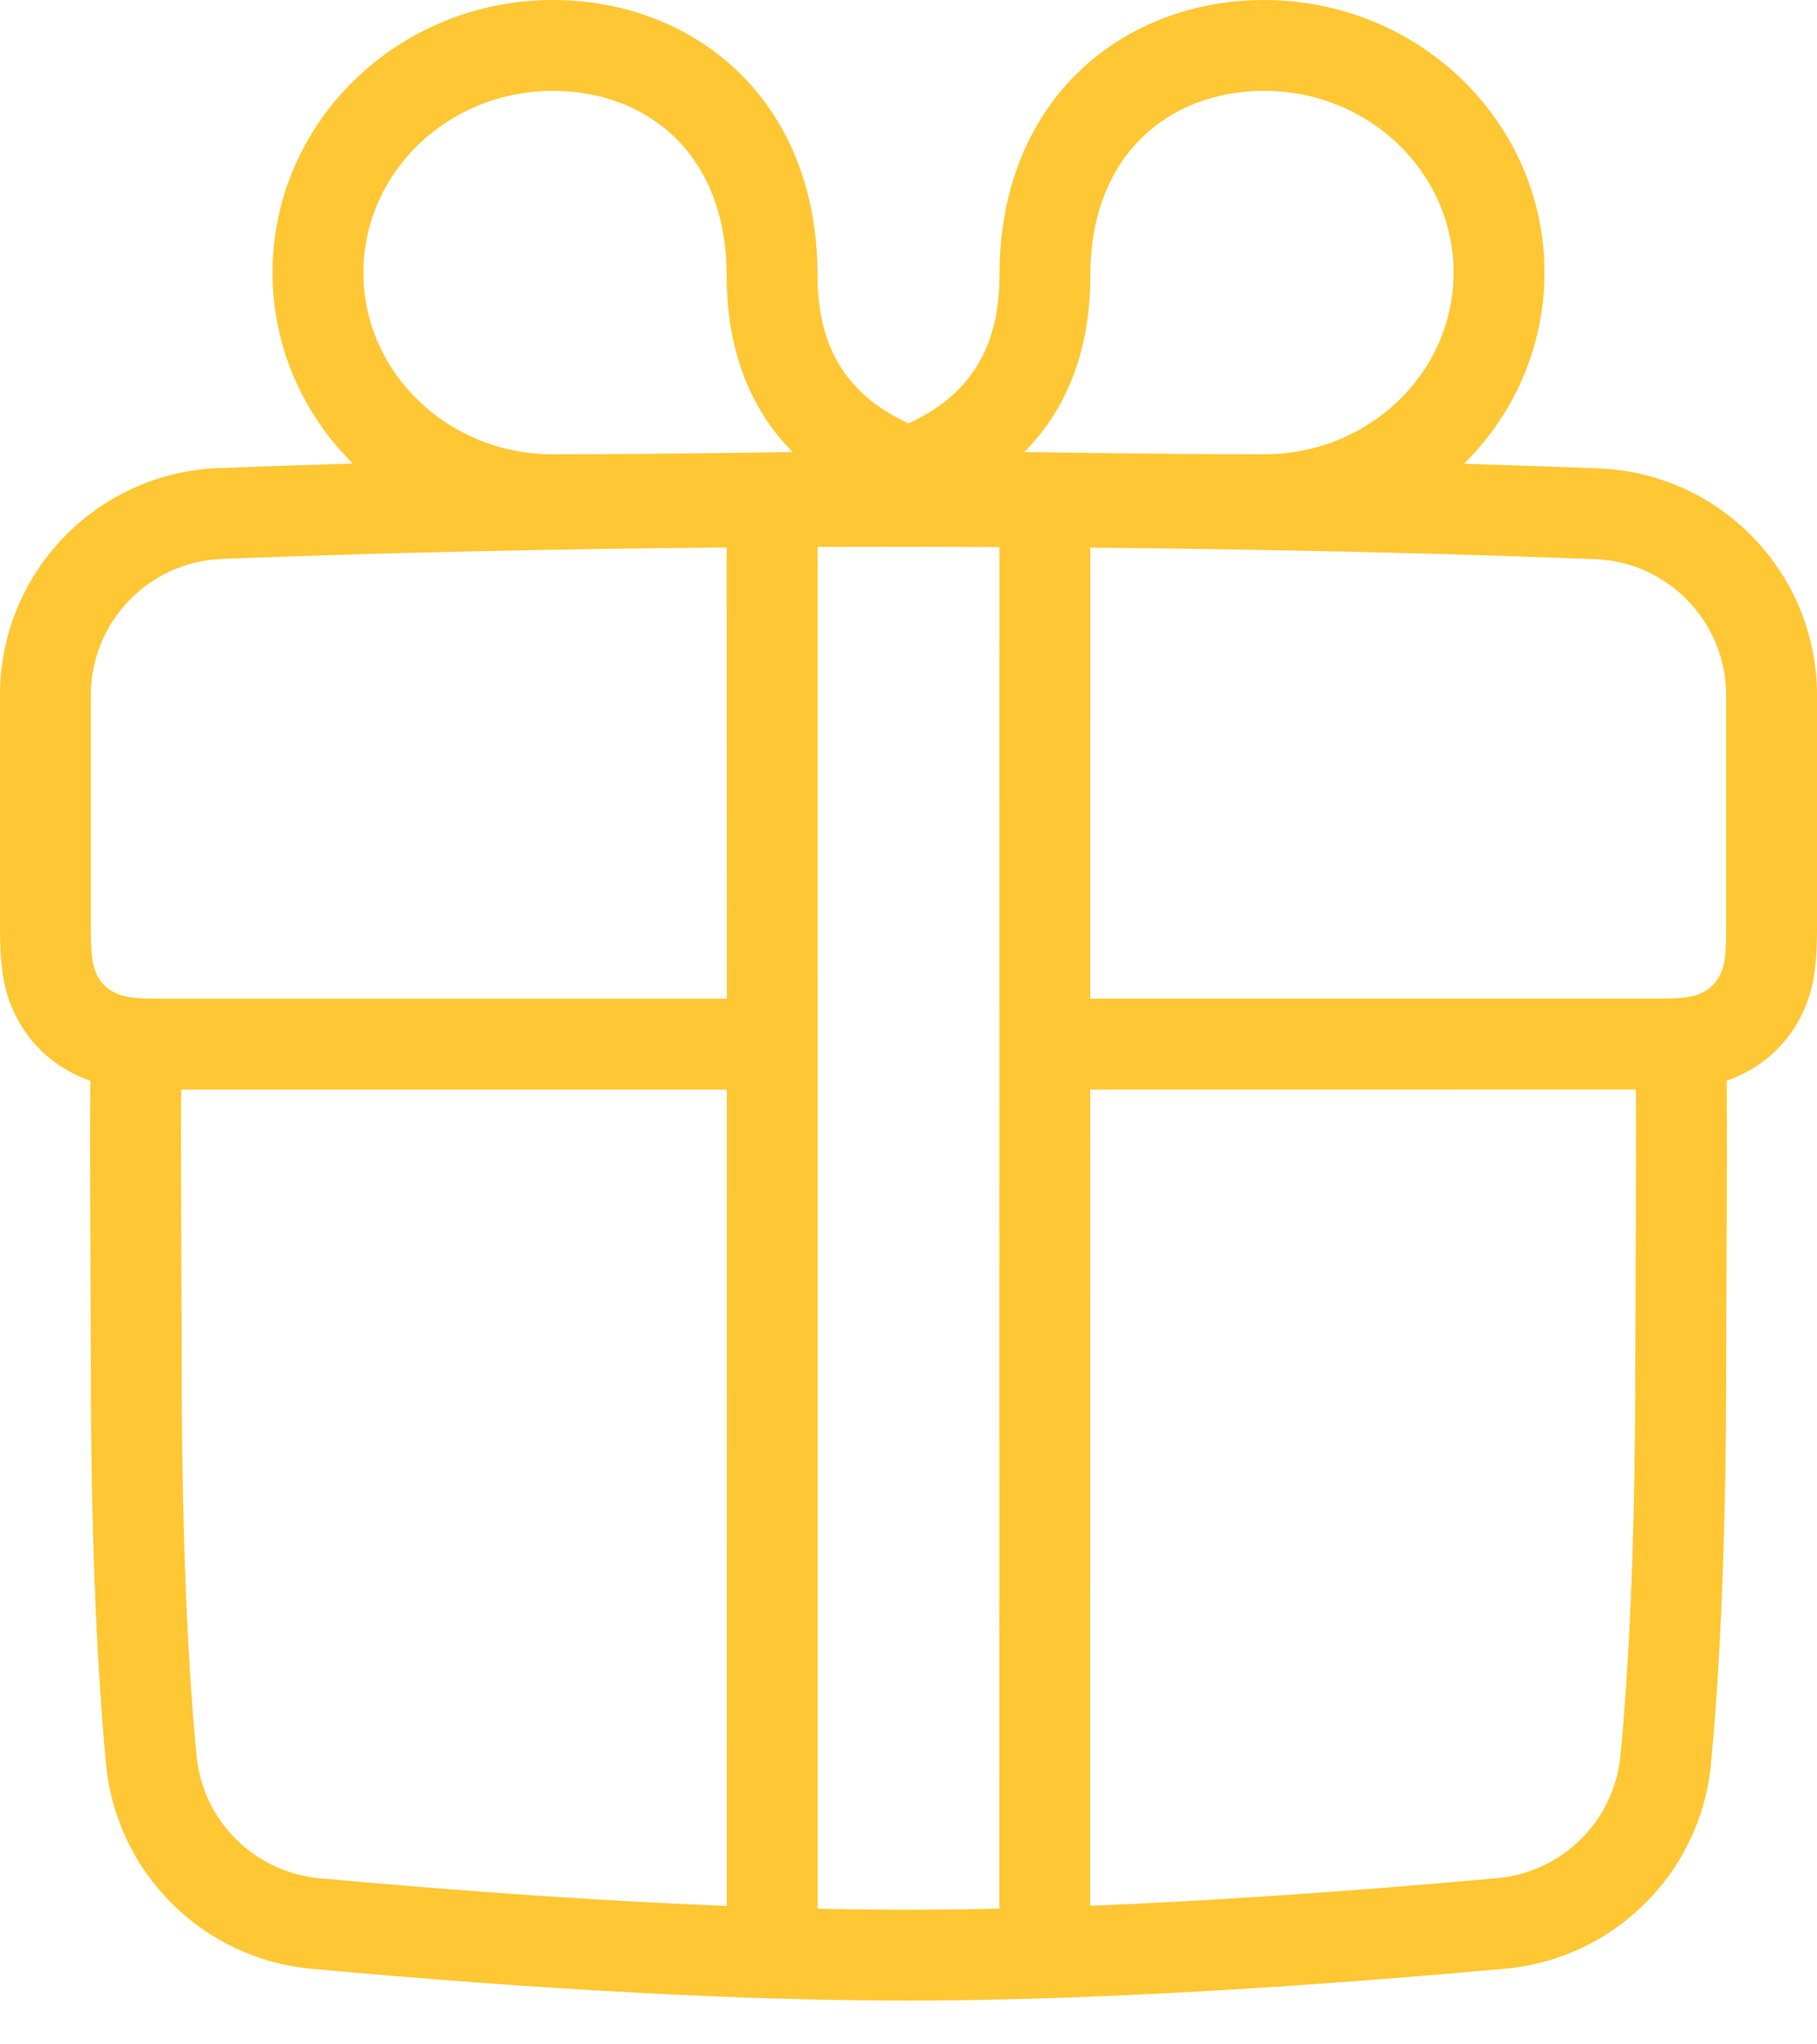 <?xml version="1.0" encoding="UTF-8"?>
<svg width="40px" height="45px" viewBox="0 0 40 45" version="1.1" xmlns="http://www.w3.org/2000/svg" xmlns:xlink="http://www.w3.org/1999/xlink">
    <title>Gift</title>
    <g id="Bubble-icon" stroke="none" stroke-width="1" fill="none" fill-rule="evenodd">
        <g id="07-Shopping" transform="translate(-655, -161)" fill="#FFC733" fill-rule="nonzero">
            <path d="M682.828,161 C686.229,161 689,163.679 689,167 C689,168.639 688.325,170.122 687.233,171.203 C688.239,171.233 689.227,171.267 690.195,171.304 C692.879,171.409 695,173.615 695,176.301 L695,181.419 C695,182.383 694.901,182.897 694.615,183.432 C694.347,183.932 693.949,184.331 693.448,184.598 C693.304,184.675 693.162,184.739 693.012,184.79 C693.017,185.442 693.017,186.367 693.013,187.57 C693.012,187.953 693.01,188.346 693.008,188.852 C693,190.766 693,190.65 693,191.018 C693,194.53 692.889,197.466 692.666,199.827 C692.44,202.224 690.537,204.119 688.14,204.337 C683.002,204.803 678.64,205.036 675.051,205.036 C671.456,205.036 667.061,204.802 661.864,204.334 C659.464,204.118 657.56,202.222 657.334,199.824 C657.111,197.463 657,194.529 657,191.018 L656.999,190.469 C656.998,190.205 656.996,189.754 656.992,188.848 C656.99,188.344 656.988,187.954 656.987,187.573 C656.983,186.368 656.983,185.443 656.988,184.788 C656.837,184.737 656.695,184.674 656.552,184.597 C656.051,184.33 655.653,183.931 655.385,183.431 C655.099,182.896 655,182.382 655,181.419 L655,176.306 C655,173.619 657.124,171.412 659.809,171.31 C660.782,171.272 661.77,171.239 662.773,171.209 C661.678,170.128 661,168.643 661,167 C661,163.679 663.771,161 667.172,161 C670.24,161 672.997,163.149 672.997,167.063 C672.997,168.623 673.625,169.689 675,170.319 C676.375,169.688 677.003,168.623 677.003,167.063 C677.003,163.149 679.76,161 682.828,161 Z M675.18,173.036 C674.446,173.036 673.719,173.038 672.998,173.041 L673,202.902 L672.995,203.012 C673.708,203.028 674.394,203.036 675.051,203.036 C675.678,203.036 676.329,203.029 677.005,203.014 C677.002,202.977 677,202.94 677,202.902 L677.001,173.039 C676.4,173.037 675.792,173.036 675.18,173.036 Z M691.013,184.983 L678.999,184.983 L679,202.902 L678.995,202.953 C681.65,202.849 684.638,202.646 687.959,202.345 C689.398,202.214 690.539,201.077 690.675,199.639 C690.891,197.347 691,194.472 691,191.018 L691,190.867 C691,190.632 691.001,190.458 691.008,188.843 C691.01,188.338 691.012,187.946 691.013,187.564 C691.016,186.474 691.017,185.613 691.013,184.983 Z M670.999,184.982 L658.987,184.981 C658.983,185.612 658.983,186.475 658.987,187.566 C658.988,187.946 658.99,188.336 658.992,188.839 C659,190.734 659,190.642 659,191.018 C659,194.471 659.109,197.345 659.325,199.636 C659.461,201.075 660.603,202.213 662.043,202.342 C665.366,202.641 668.353,202.843 671.003,202.949 L671,202.902 L671,202.902 L670.999,184.982 Z M679.001,173.051 L678.999,182.983 L691.436,182.983 C692.098,182.983 692.3,182.944 692.505,182.834 C692.657,182.753 692.77,182.64 692.851,182.489 C692.961,182.283 693,182.081 693,181.419 L693,176.301 C693,174.689 691.727,173.366 690.117,173.303 C686.657,173.168 682.951,173.084 679.001,173.051 Z M659.885,173.308 C658.274,173.37 657,174.694 657,176.306 L657,181.419 C657,182.08 657.039,182.282 657.149,182.488 C657.23,182.639 657.343,182.752 657.495,182.834 C657.7,182.944 657.902,182.982 658.564,182.982 L670.999,182.982 L670.998,173.054 C667.097,173.089 663.393,173.174 659.885,173.308 Z M682.828,163 C680.77,163 679.003,164.378 679.003,167.063 C679.003,168.68 678.505,169.982 677.551,170.951 C679.864,170.984 681.624,171 682.828,171 C685.14,171 687,169.201 687,167 C687,164.799 685.14,163 682.828,163 Z M667.172,163 C664.86,163 663,164.799 663,167 C663,169.201 664.86,171 667.172,171 C668.376,171 670.136,170.984 672.449,170.951 C671.495,169.982 670.997,168.68 670.997,167.063 C670.997,164.378 669.23,163 667.172,163 Z" id="Gift" transform="translate(675, 183.018) scale(-1, 1) translate(-675, -183.018) "></path>
        </g>
    </g>
</svg>